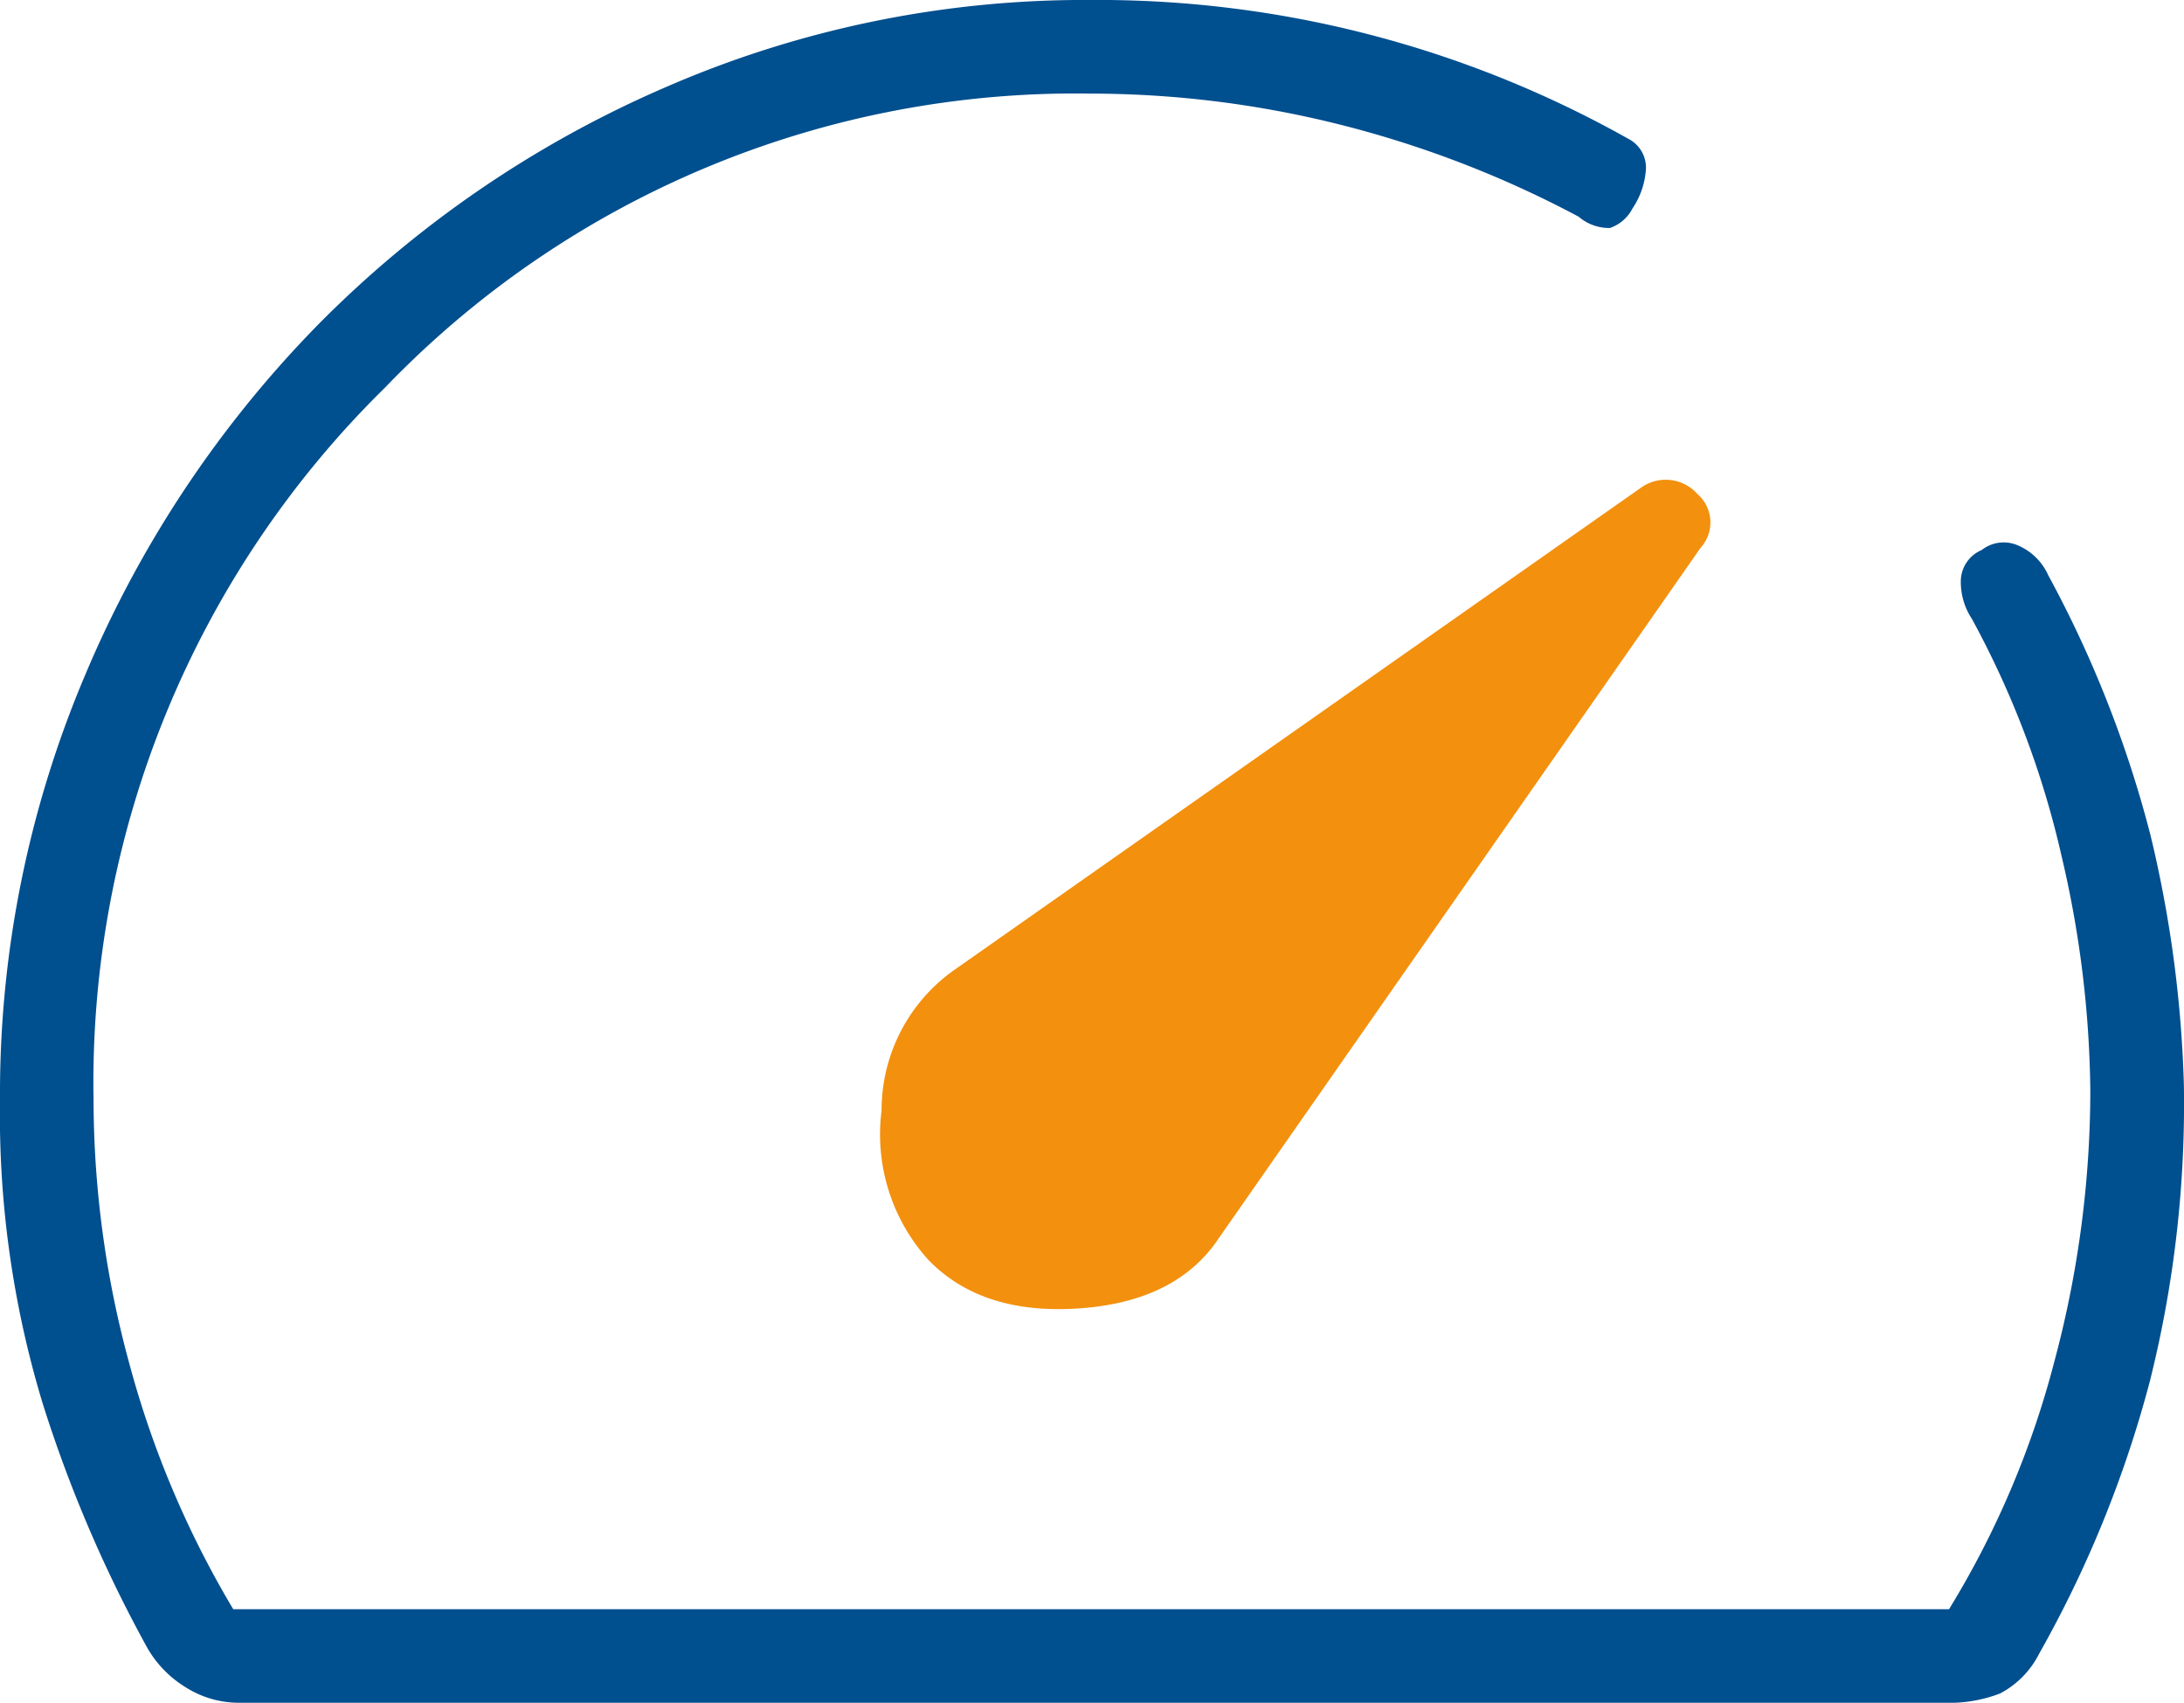 <svg xmlns="http://www.w3.org/2000/svg" xmlns:xlink="http://www.w3.org/1999/xlink" width="101.347" height="79" viewBox="0 0 101.347 79">
  <defs>
    <clipPath id="clip-path">
      <rect id="Rechteck_252" data-name="Rechteck 252" width="101.347" height="79" fill="none"/>
    </clipPath>
  </defs>
  <g id="Gruppe_658" data-name="Gruppe 658" transform="translate(0 0)">
    <g id="Gruppe_657" data-name="Gruppe 657" transform="translate(0 0)" clip-path="url(#clip-path)">
      <path id="Pfad_2572" data-name="Pfad 2572" d="M50.632,0A50.21,50.21,0,0,1,75.556,6.438a1.5,1.5,0,0,1,.816,1.493,3.685,3.685,0,0,1-.618,1.742,1.849,1.849,0,0,1-1.047.906,2.174,2.174,0,0,1-1.451-.525,48.909,48.909,0,0,0-11.186-4.3A47.554,47.554,0,0,0,50.632,4.344,44.429,44.429,0,0,0,17.867,17.983,45.182,45.182,0,0,0,4.341,51.022,46.64,46.64,0,0,0,6,63.261a44.946,44.946,0,0,0,4.824,11.4H90.443a42.253,42.253,0,0,0,4.883-11.474A48.687,48.687,0,0,0,97,50.624a49.32,49.32,0,0,0-1.327-10.873A42.62,42.62,0,0,0,91.5,28.706a3.1,3.1,0,0,1-.508-1.815,1.58,1.58,0,0,1,.968-1.372A1.65,1.65,0,0,1,93.63,25.3a2.7,2.7,0,0,1,1.417,1.389,52.859,52.859,0,0,1,4.739,12.036,55.958,55.958,0,0,1,1.555,11.6A52.875,52.875,0,0,1,99.758,64.1,53.239,53.239,0,0,1,94.62,76.733a4.235,4.235,0,0,1-1.806,1.835A6.566,6.566,0,0,1,90.206,79H11.028a4.611,4.611,0,0,1-2.4-.711A5.126,5.126,0,0,1,6.752,76.3,62.014,62.014,0,0,1,1.973,65.09,46.2,46.2,0,0,1,0,51.014,49.735,49.735,0,0,1,3.946,31.331,51.967,51.967,0,0,1,14.712,15.112,51.158,51.158,0,0,1,30.806,4.082,48.7,48.7,0,0,1,50.632,0" transform="translate(0 -0.001)" fill="#004f8f"/>
      <path id="Pfad_2573" data-name="Pfad 2573" d="M16.713,44.11q2.485,2.54,7,2.219t6.467-3.283l22.336-32a1.747,1.747,0,0,0-.147-2.5,1.971,1.971,0,0,0-2.634-.279L17.851,30.654a7.959,7.959,0,0,0-3.339,6.5,8.675,8.675,0,0,0,2.2,6.958" transform="translate(26.397 14.371)" fill="#f3900e"/>
    </g>
  </g>
</svg>
